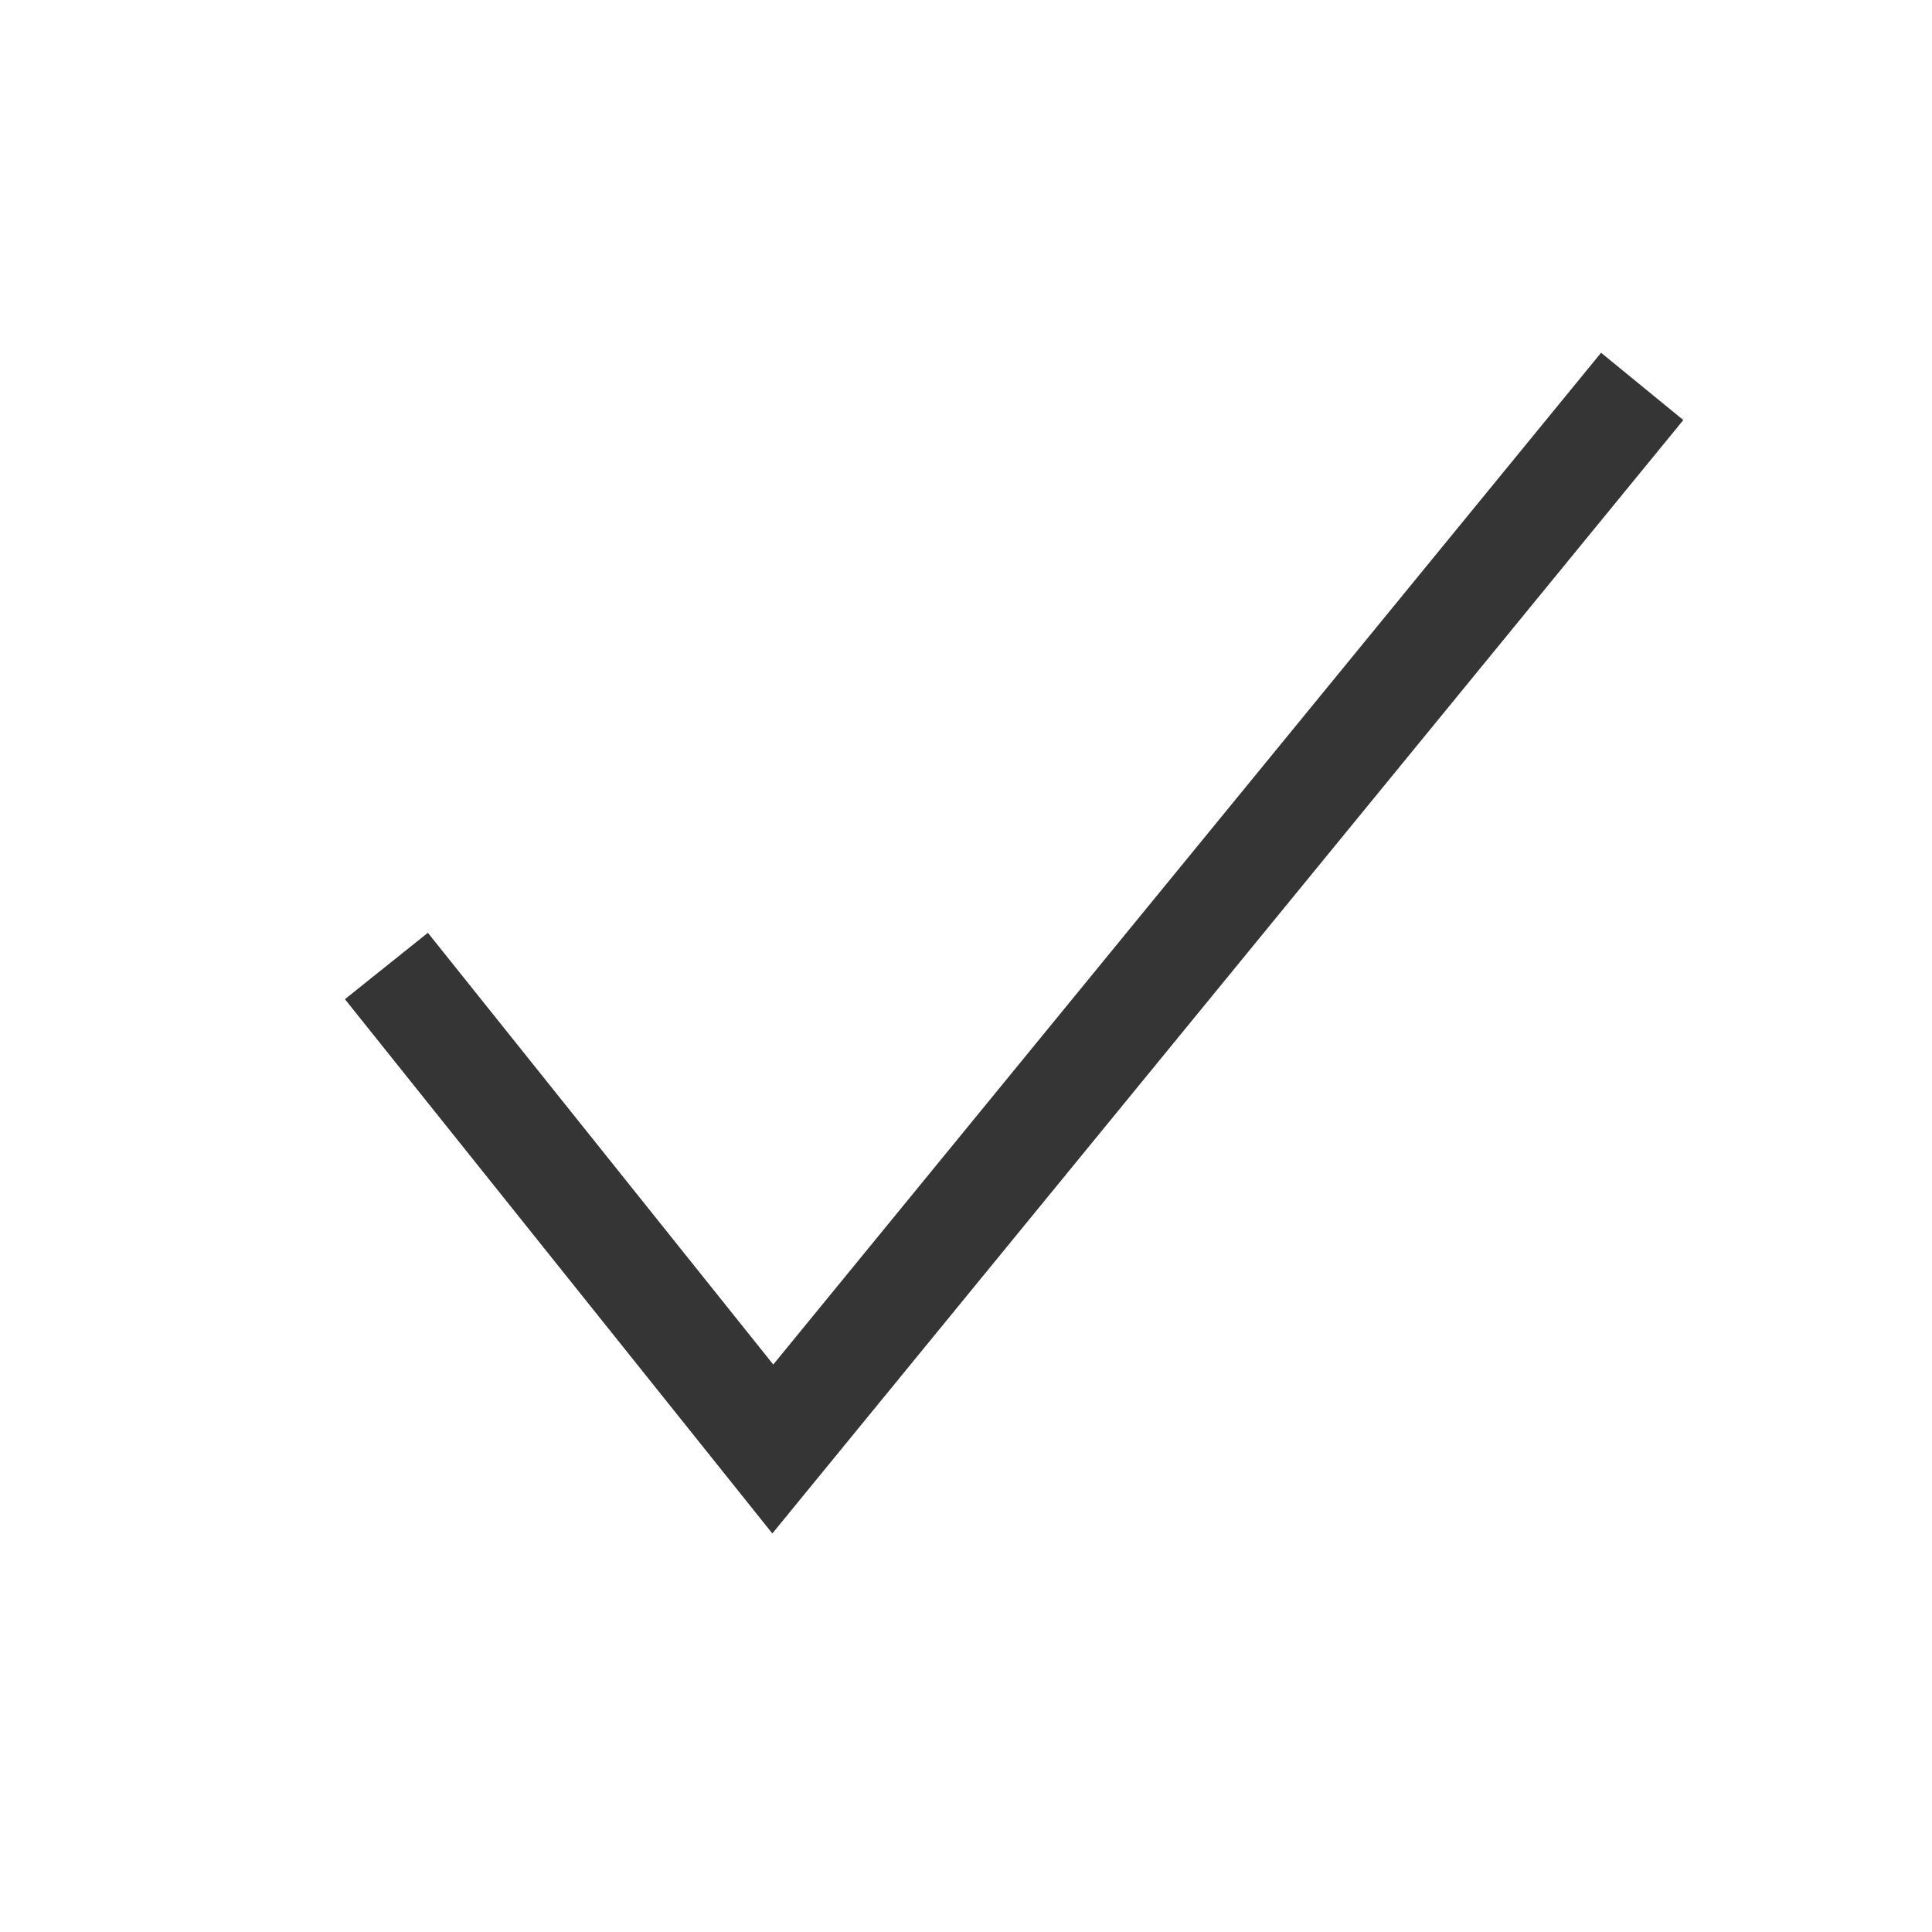 <svg xmlns:xlink="http://www.w3.org/1999/xlink" xmlns="http://www.w3.org/2000/svg" width="40" height="40" viewBox="0 0 20 20"><polyline fill="none" stroke="#353535" stroke-width="1.1px" points="4,10 8,15 17,4"></polyline></svg>